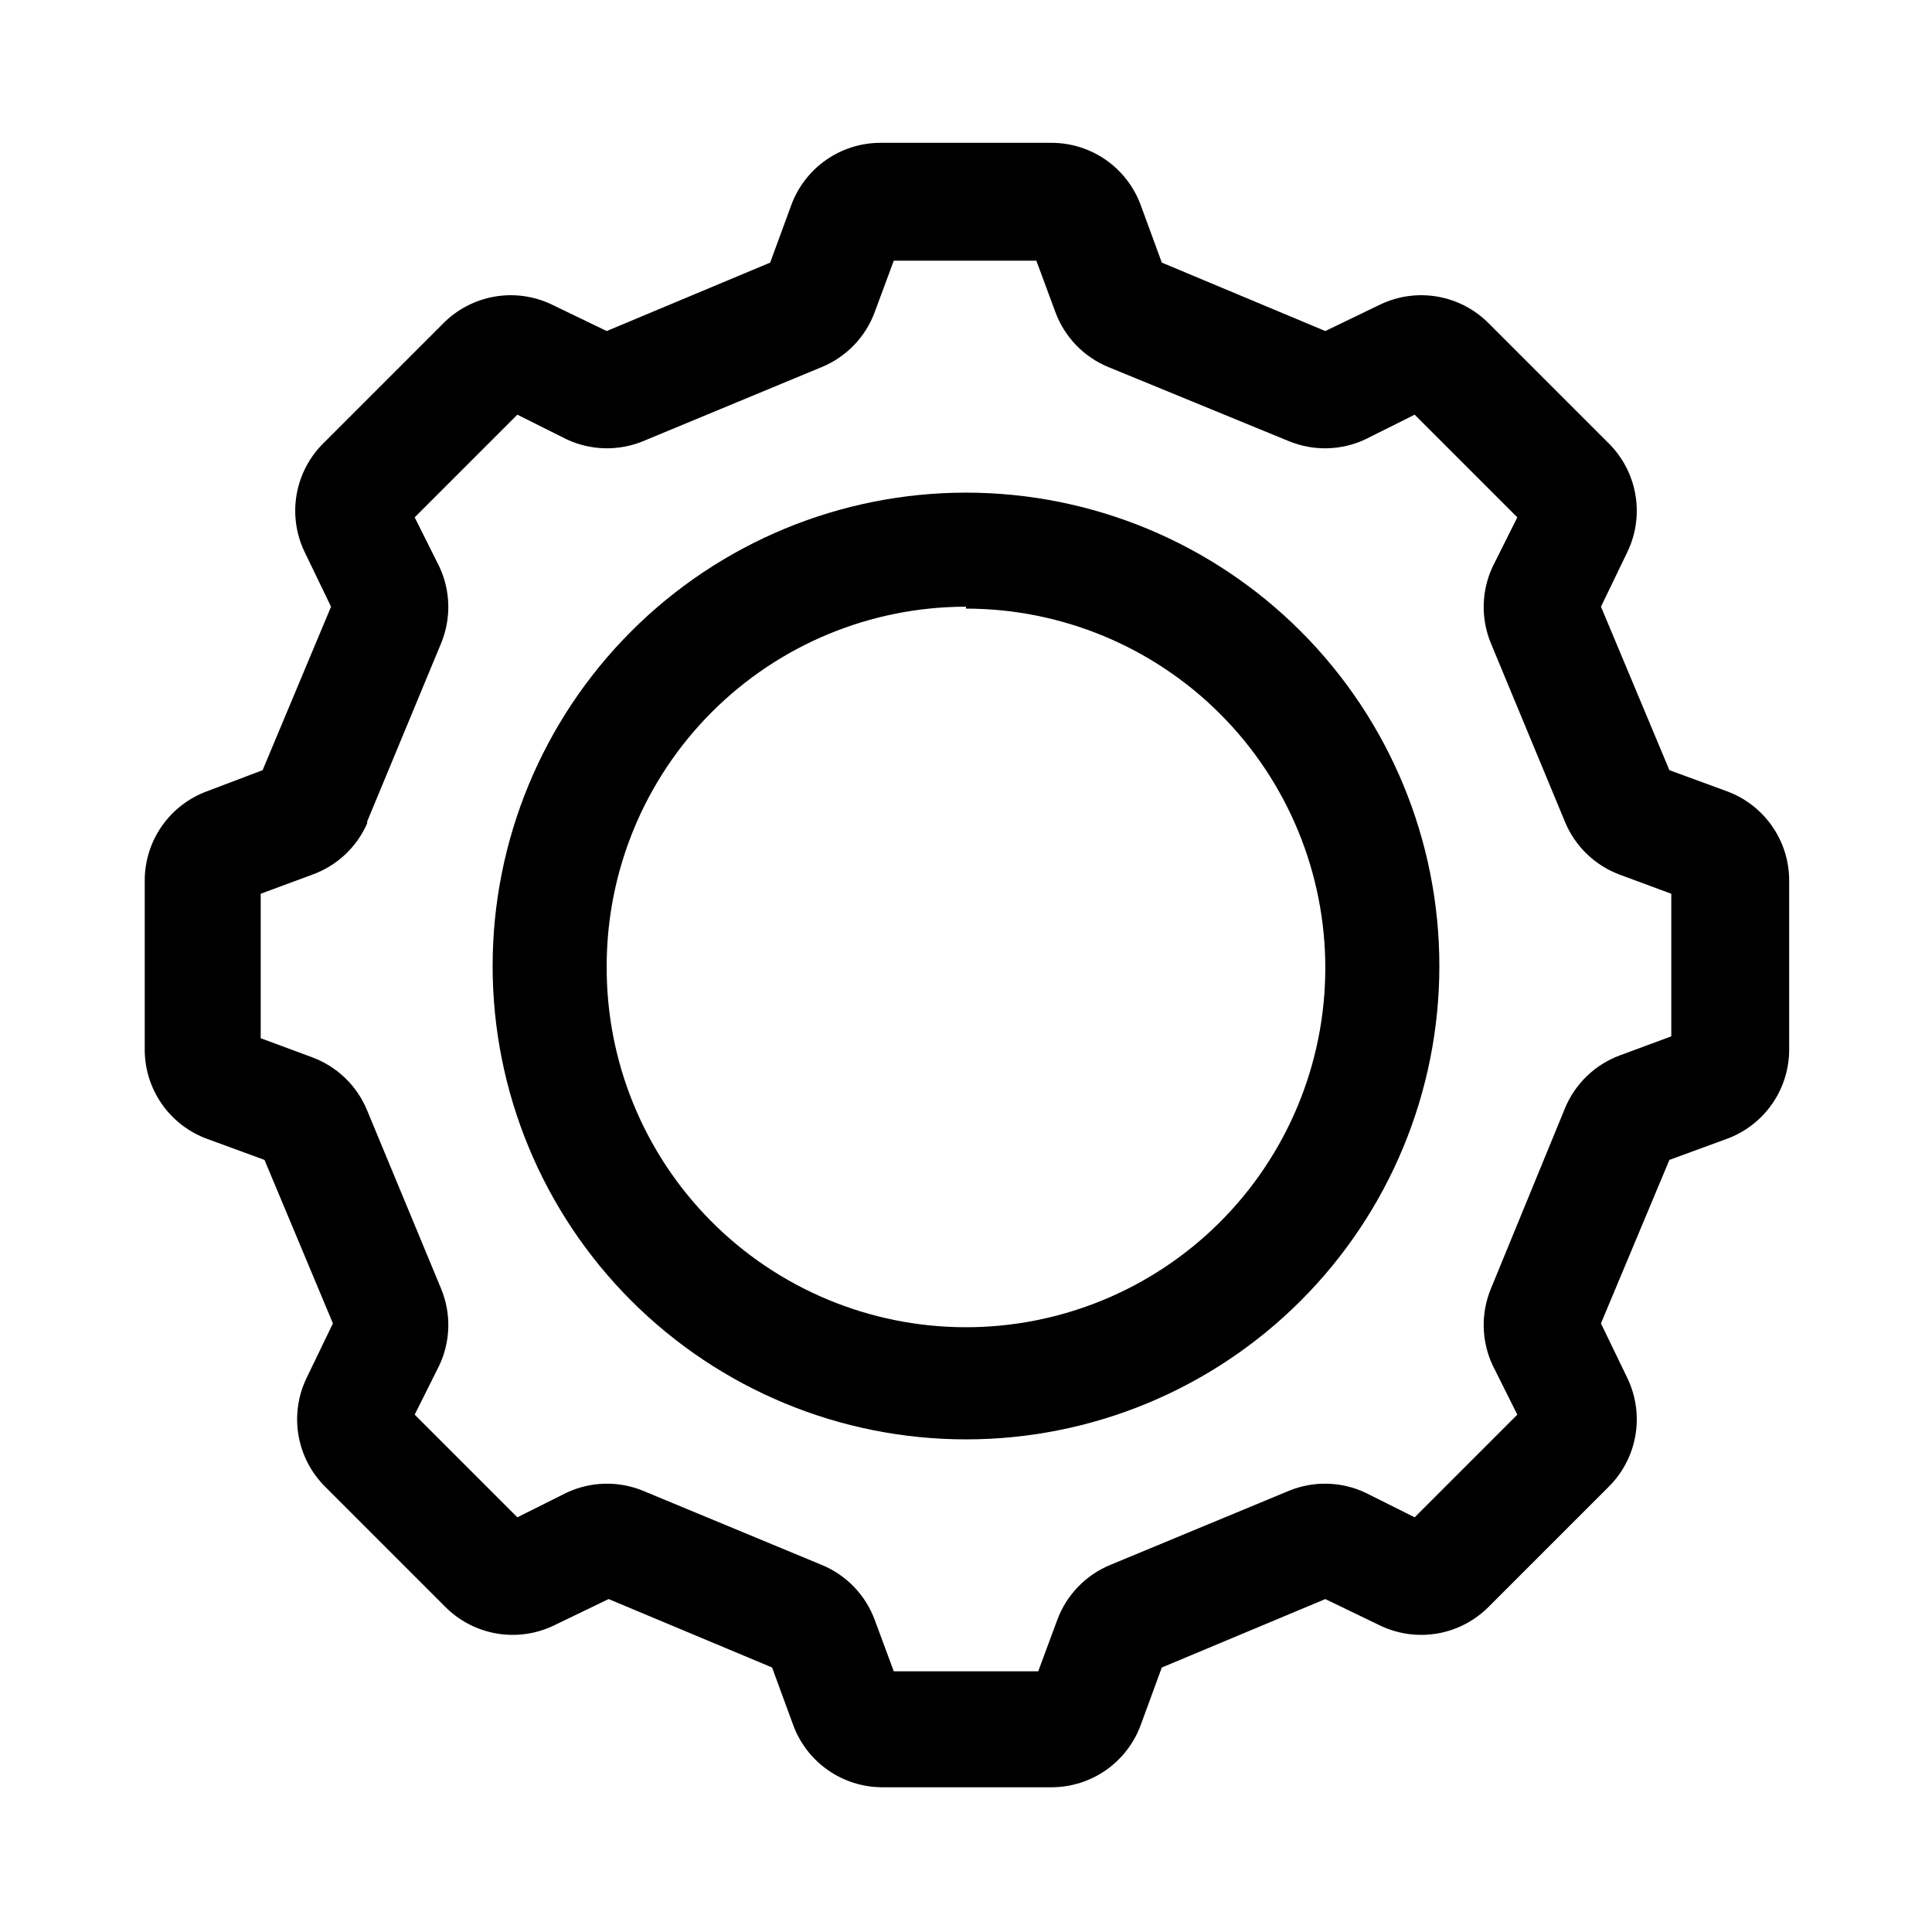 <?xml version="1.0" encoding="UTF-8"?>
<!-- The Best Svg Icon site in the world: iconSvg.co, Visit us! https://iconsvg.co -->
<svg fill="#000000" width="800px" height="800px" version="1.1" viewBox="144 144 512 512" xmlns="http://www.w3.org/2000/svg">
 <g>
  <path d="m198.98 353.65c-4.867 1.762-9.074 4.977-12.051 9.215-2.973 4.234-4.57 9.285-4.574 14.465v44.84c0.004 5.176 1.602 10.227 4.574 14.461 2.977 4.238 7.184 7.457 12.051 9.215l15.113 5.543 18.137 43.328-7.055 14.609h0.004c-2.242 4.719-2.961 10.016-2.059 15.164 0.902 5.144 3.383 9.879 7.098 13.555l31.738 31.738c3.676 3.715 8.414 6.195 13.559 7.098s10.441 0.184 15.16-2.059l14.609-7.055 43.328 18.137 5.543 15.113v0.004c1.758 4.867 4.977 9.074 9.215 12.051 4.234 2.973 9.285 4.57 14.465 4.574h44.84c5.176-0.004 10.227-1.602 14.461-4.574 4.238-2.977 7.457-7.184 9.215-12.051l5.543-15.113 43.328-18.137 14.609 7.055v-0.004c4.719 2.242 10.016 2.961 15.164 2.059 5.144-0.902 9.879-3.383 13.555-7.098l31.738-31.738c3.715-3.676 6.195-8.41 7.098-13.555 0.902-5.148 0.184-10.445-2.059-15.164l-7.055-14.609 18.137-43.328 15.113-5.543h0.004c4.867-1.758 9.074-4.977 12.051-9.215 2.973-4.234 4.57-9.285 4.574-14.461v-44.84c-0.004-5.18-1.602-10.23-4.574-14.465-2.977-4.238-7.184-7.453-12.051-9.215l-15.113-5.543-18.137-43.328 7.055-14.609h-0.004c2.242-4.719 2.961-10.016 2.059-15.16-0.902-5.144-3.383-9.883-7.098-13.559l-31.738-31.738c-3.676-3.715-8.41-6.191-13.555-7.098-5.148-0.902-10.445-0.184-15.164 2.059l-14.609 7.055-43.328-18.137-5.543-15.113c-1.758-4.871-4.977-9.078-9.215-12.055-4.234-2.973-9.285-4.57-14.461-4.574h-45.344c-5.18 0.004-10.23 1.602-14.465 4.574-4.238 2.977-7.453 7.184-9.215 12.055l-5.543 15.113-43.328 18.137-14.609-7.055c-4.719-2.242-10.016-2.961-15.16-2.059-5.144 0.906-9.883 3.383-13.559 7.098l-31.738 31.738c-3.715 3.676-6.191 8.414-7.098 13.559-0.902 5.144-0.184 10.441 2.059 15.16l7.055 14.609-18.137 43.328zm42.32 8.062 19.648-47.359c2.644-6.496 2.465-13.797-0.504-20.152l-6.547-13.102 27.203-27.203 13.102 6.547c6.356 2.969 13.656 3.148 20.152 0.504l47.359-19.648c6.543-2.672 11.66-7.977 14.105-14.609l5.039-13.602h37.785l5.039 13.602h-0.004c2.445 6.633 7.562 11.938 14.109 14.609l47.859 19.648c6.496 2.644 13.801 2.465 20.152-0.504l13.102-6.547 27.203 27.203-6.547 13.102c-2.965 6.356-3.148 13.656-0.504 20.152l19.648 47.359c2.676 6.543 7.977 11.66 14.609 14.105l13.602 5.039v37.785l-13.602 5.039v-0.004c-6.633 2.445-11.934 7.562-14.609 14.109l-19.648 47.859c-2.644 6.496-2.461 13.801 0.504 20.152l6.547 13.102-27.203 27.203-13.102-6.547c-6.352-2.965-13.656-3.148-20.152-0.504l-47.359 19.648h0.004c-6.547 2.676-11.664 7.977-14.109 14.609l-5.039 13.602h-38.285l-5.039-13.602c-2.445-6.633-7.562-11.934-14.105-14.609l-47.359-19.648c-6.496-2.644-13.797-2.461-20.152 0.504l-13.102 6.547-27.203-27.203 6.547-13.102c2.969-6.352 3.148-13.656 0.504-20.152l-19.648-47.359v0.004c-2.672-6.547-7.977-11.664-14.609-14.109l-13.602-5.039v-38.285l13.602-5.039c6.535-2.328 11.82-7.25 14.609-13.605z"/>
  <path d="m400 525.45c33.27 0 65.18-13.215 88.703-36.742 23.527-23.523 36.742-55.434 36.742-88.703 0-33.273-13.215-65.18-36.742-88.707-23.523-23.527-55.434-36.742-88.703-36.742-33.273 0-65.18 13.215-88.707 36.742-23.527 23.527-36.742 55.434-36.742 88.707 0 33.27 13.215 65.18 36.742 88.703 23.527 23.527 55.434 36.742 88.707 36.742zm0-220.16c25.281 0 49.527 10.059 67.387 27.949 17.863 17.895 27.875 42.156 27.832 67.441-0.047 25.281-10.145 49.508-28.07 67.34-17.926 17.828-42.203 27.801-67.488 27.711-25.281-0.09-49.492-10.23-67.289-28.188-17.801-17.957-27.727-42.254-27.594-67.535 0-25.254 10.035-49.477 27.891-67.332s42.078-27.891 67.332-27.891z"/>
 </g>
</svg>